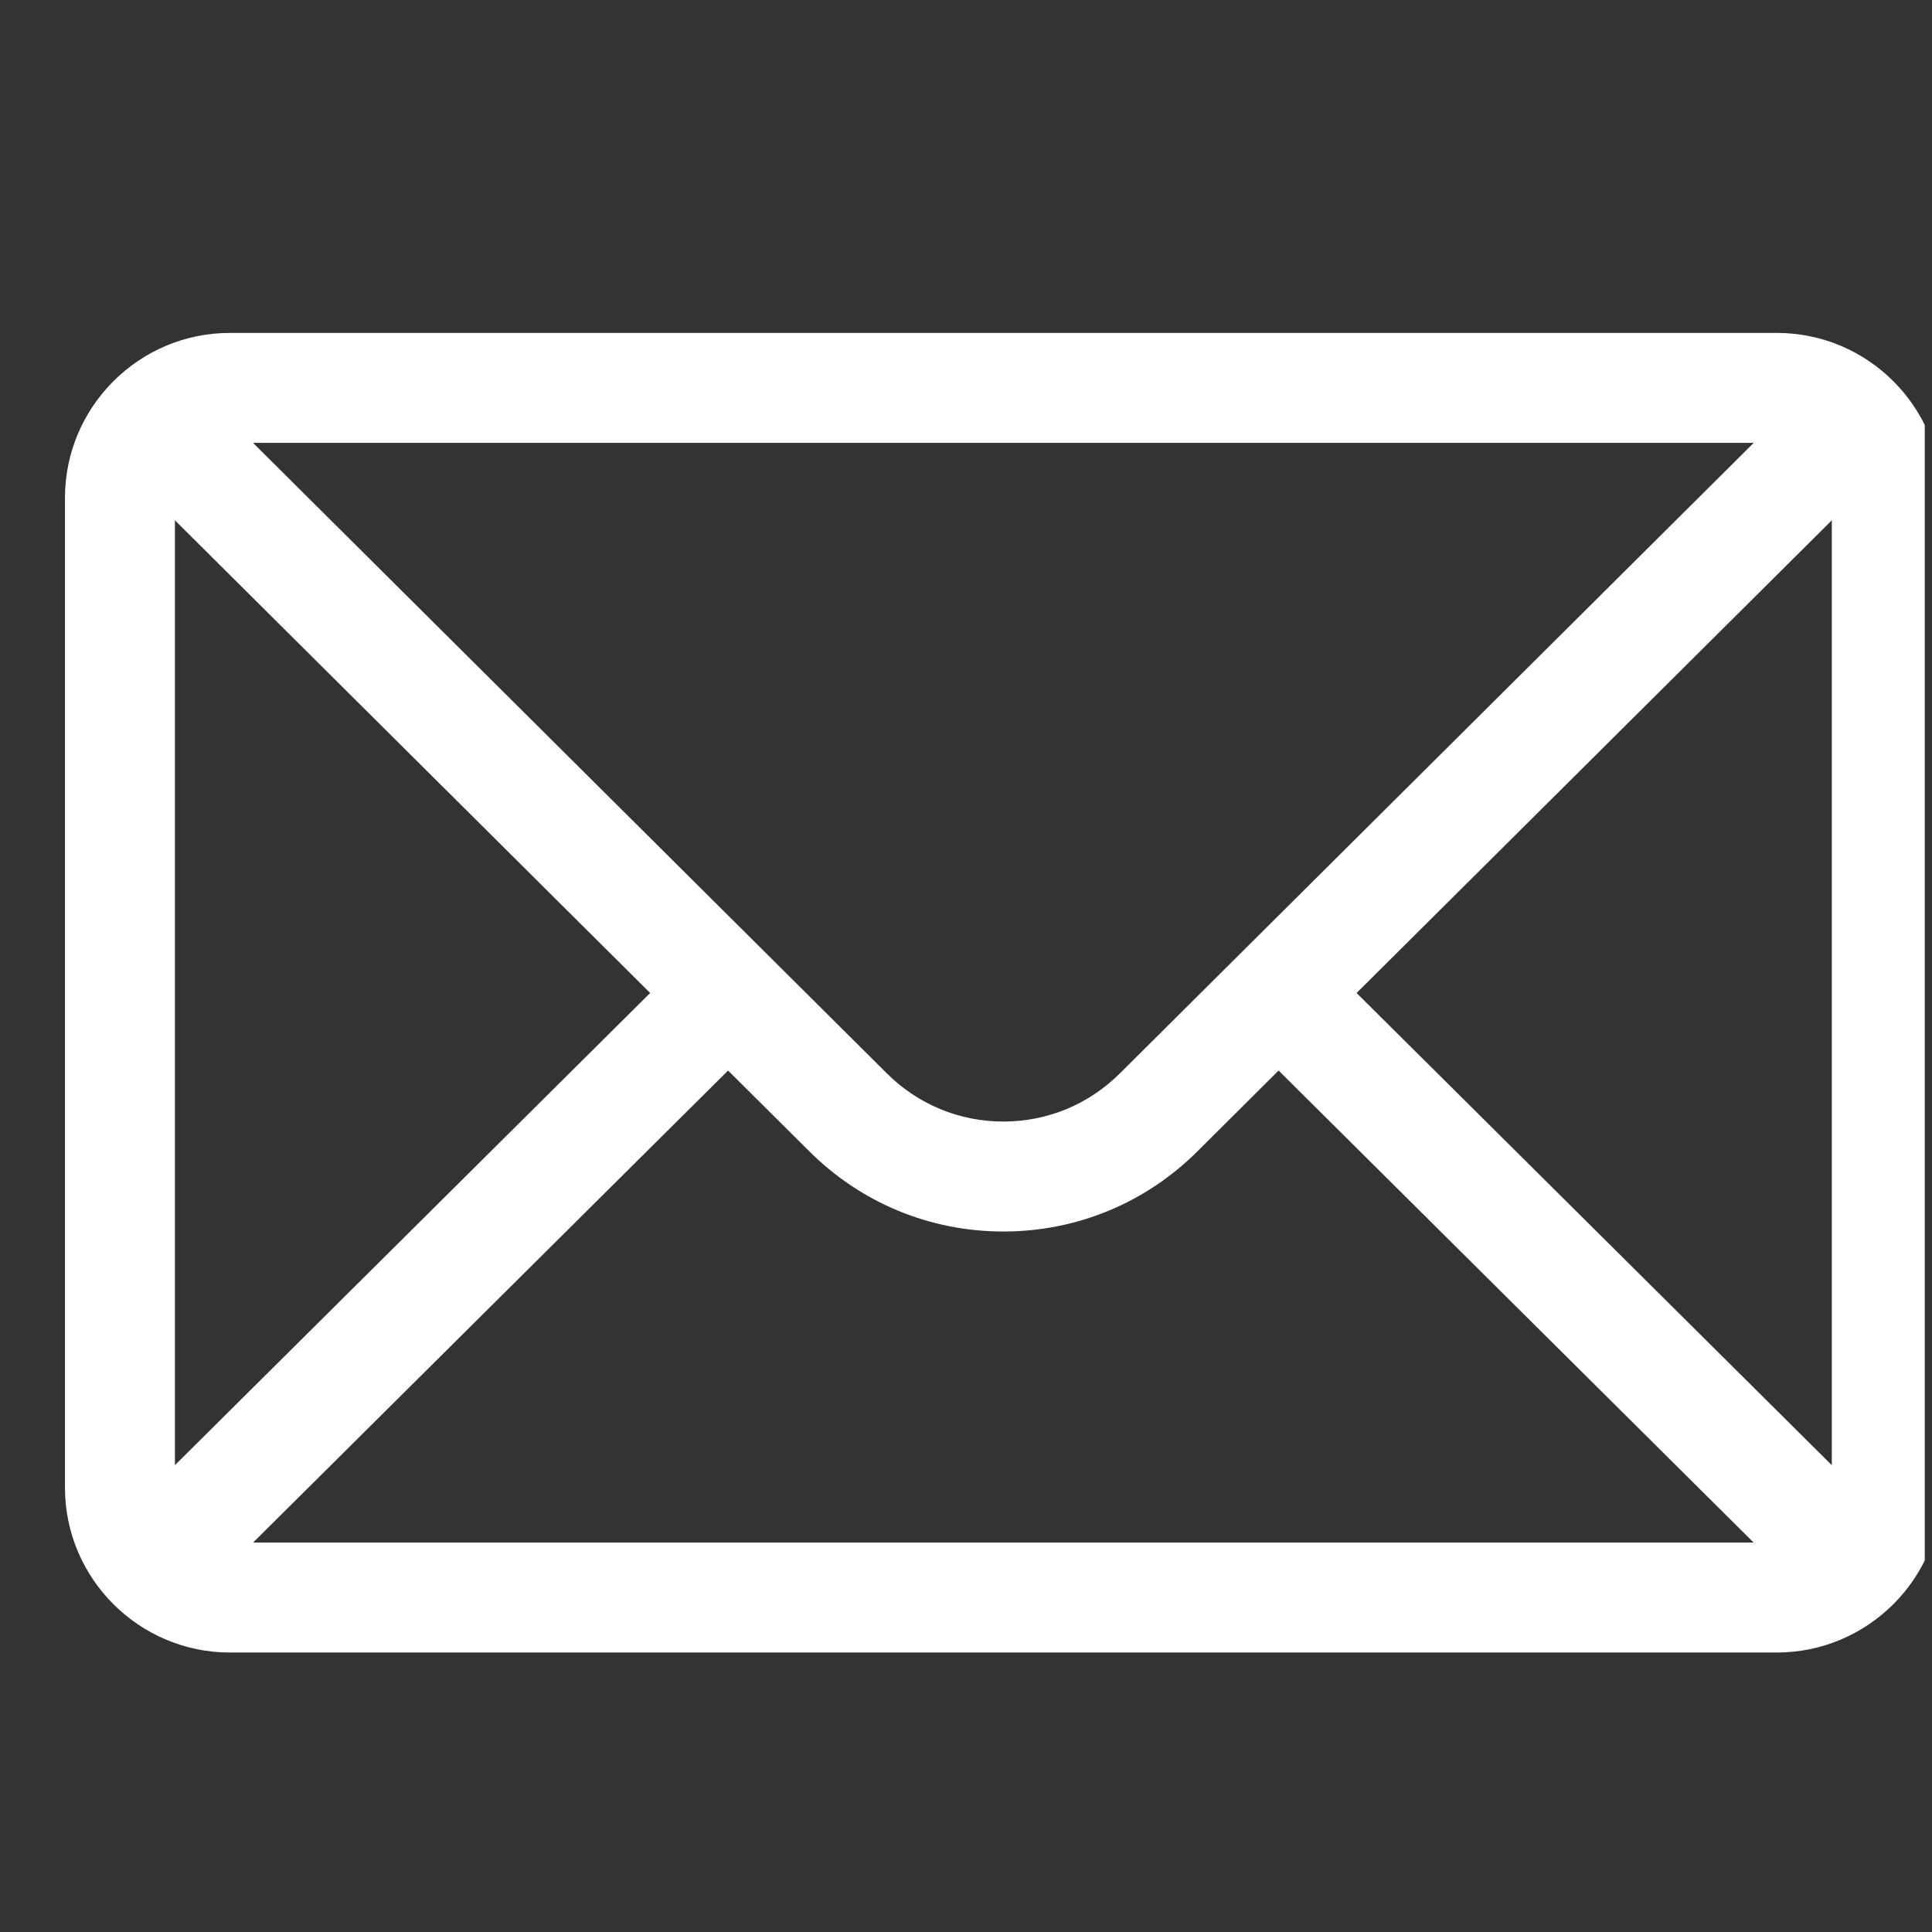 <?xml version="1.0" encoding="UTF-8"?>
<svg xmlns="http://www.w3.org/2000/svg" width="35" height="35" viewBox="0 0 35 35" fill="none">
  <rect x="0" y="0" width="35" height="35" fill="#333333" stroke="none"/>
  <g clip-path="url(#clip0_136_314)">
    <path d="M32.188 6.031H4.165C2.514 6.031 1.177 7.376 1.177 9.019V26.949C1.177 28.601 2.524 29.937 4.165 29.937H32.188C33.826 29.937 35.177 28.607 35.177 26.949V9.019C35.177 7.379 33.845 6.031 32.188 6.031ZM31.77 8.023L20.29 19.443C19.725 20.007 18.975 20.318 18.177 20.318C17.379 20.318 16.628 20.007 16.062 19.441L4.584 8.023H31.77ZM3.169 26.543V9.426L11.778 17.989L3.169 26.543ZM4.585 27.945L13.19 19.394L14.655 20.851C15.596 21.792 16.846 22.31 18.177 22.31C19.507 22.31 20.758 21.792 21.697 20.853L23.163 19.394L31.769 27.945H4.585ZM33.185 26.543L24.576 17.989L33.185 9.426V26.543Z" fill="white"></path>
  </g>
  <defs>
    <clipPath id="clip0_136_314">
      <rect width="34" height="34" fill="white" transform="translate(0.869 0.872)"></rect>
    </clipPath>
  </defs>
</svg>
